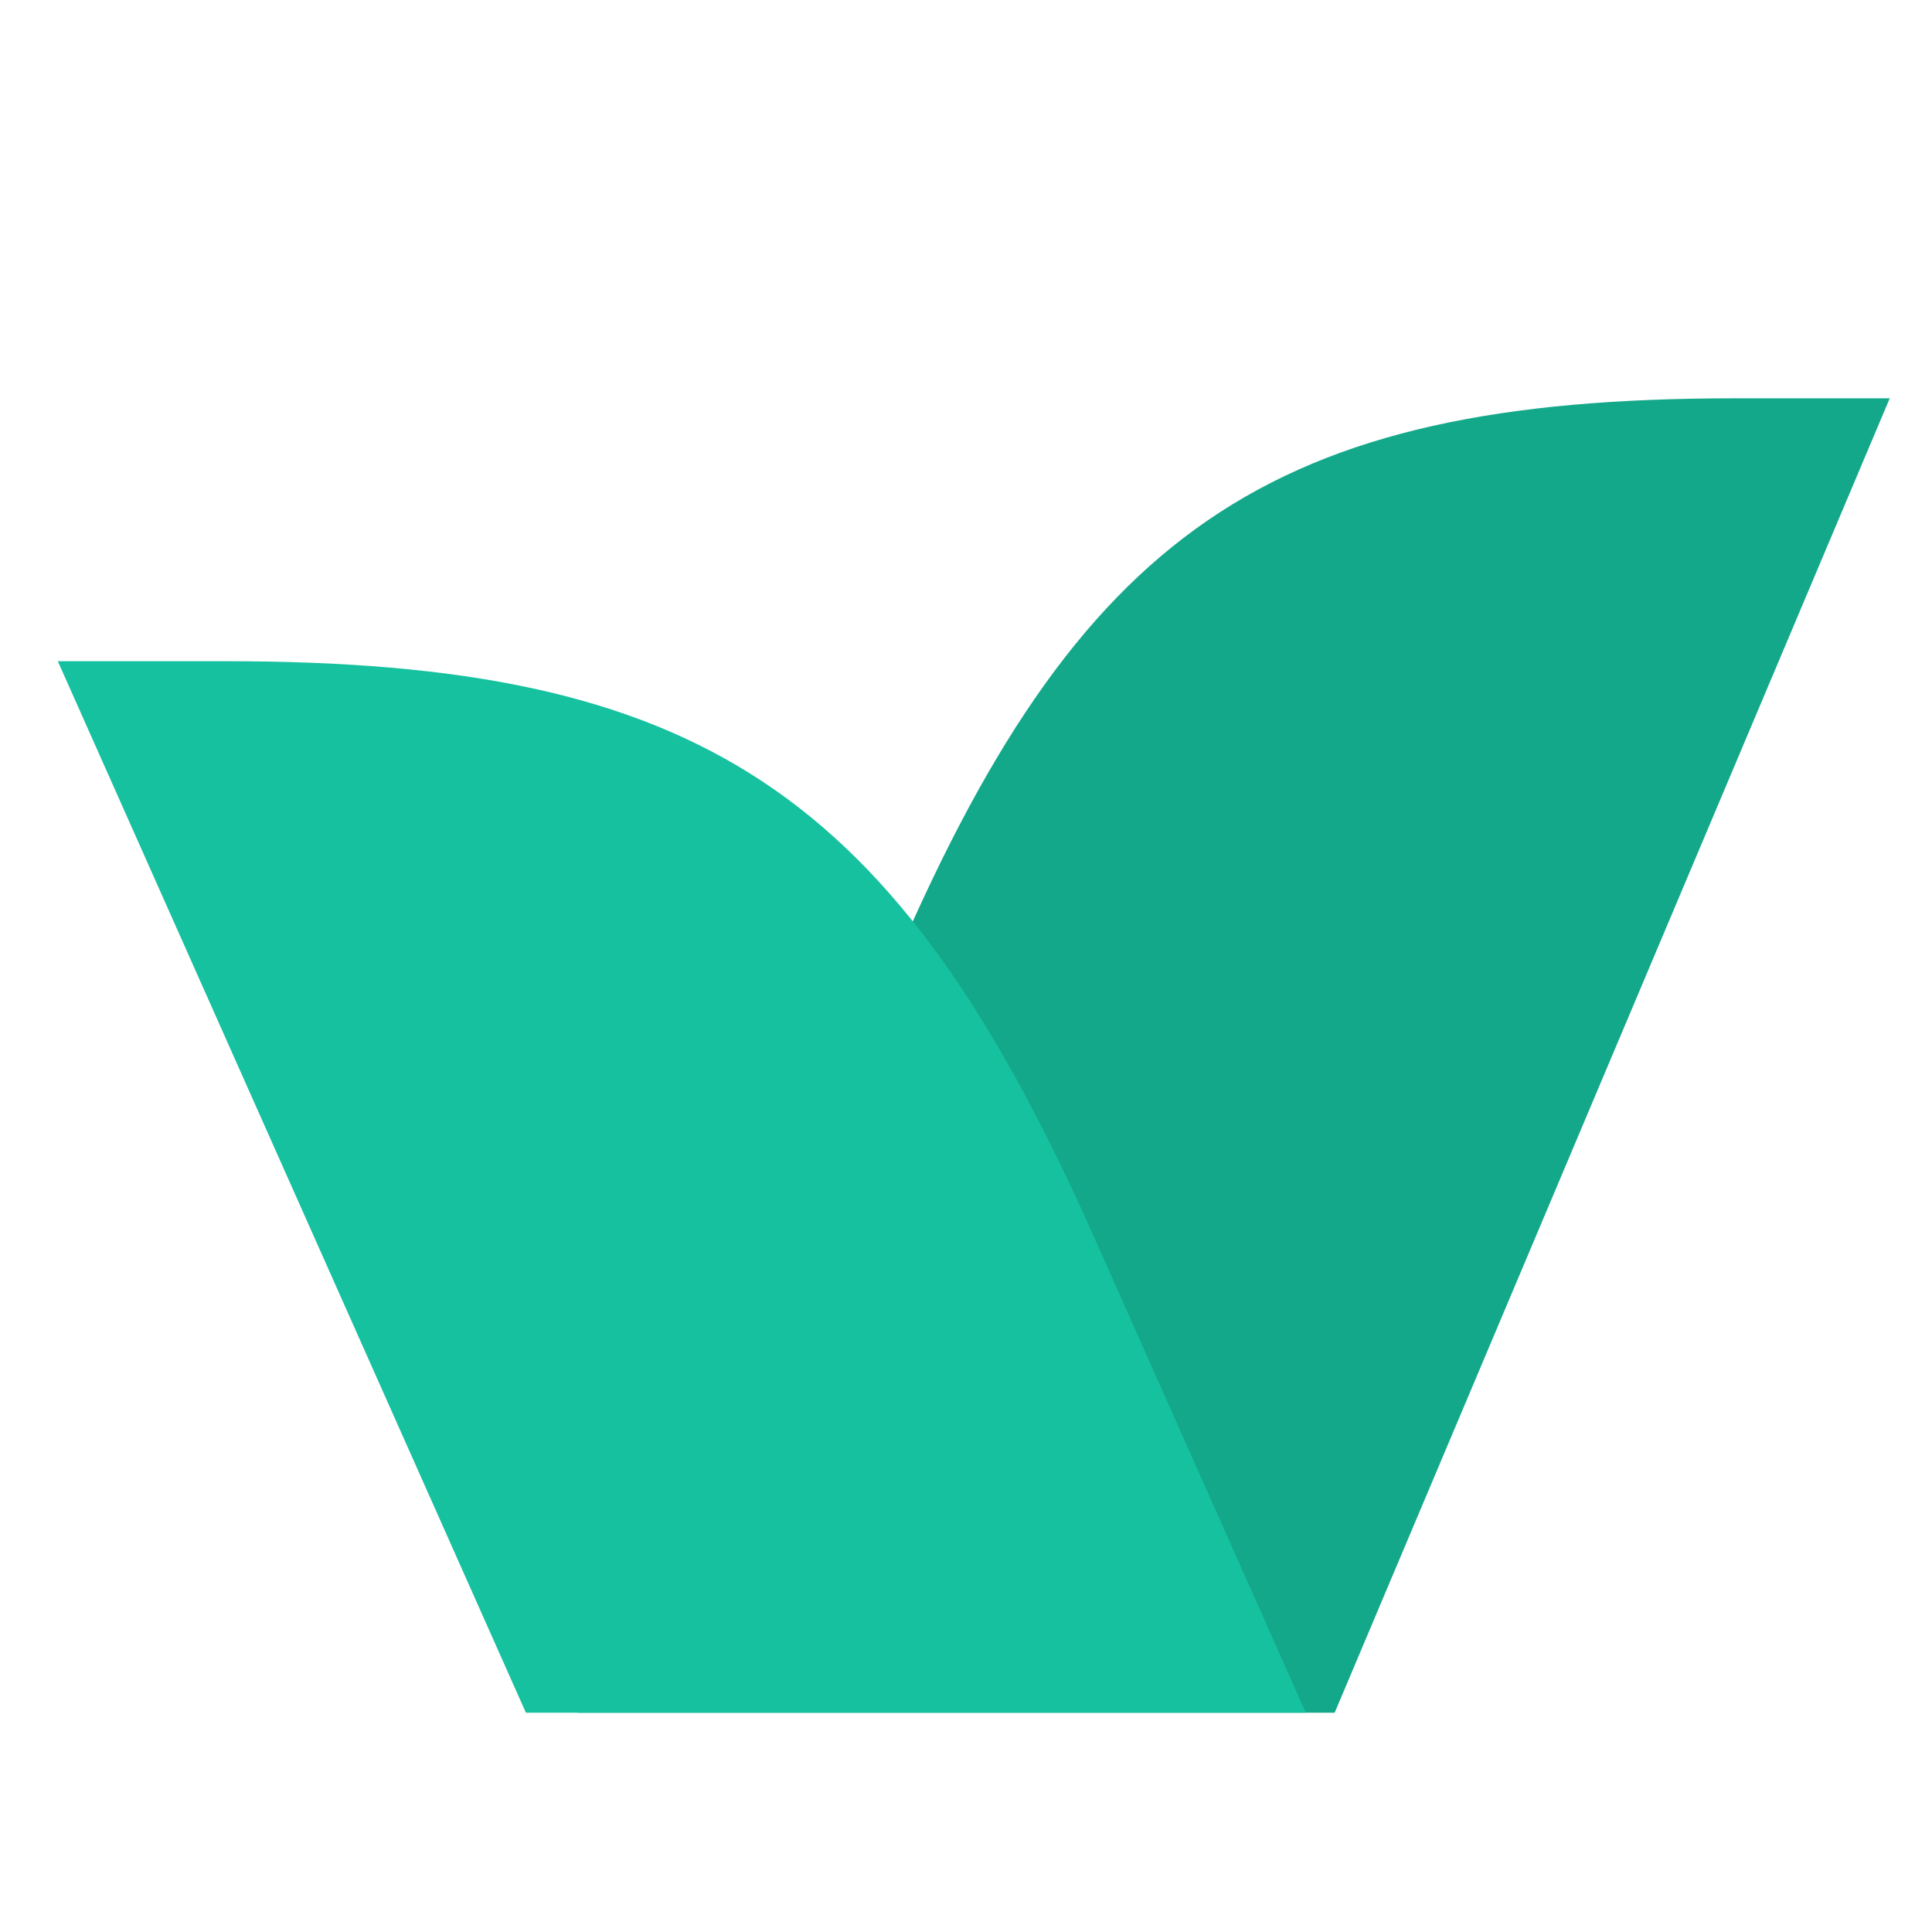 <svg width="128" height="128" viewBox="0 0 128 128" fill="none" xmlns="http://www.w3.org/2000/svg">
    <g>
        <path
            d="M58.844 64.778L38.28 113.472H88.425L125.2 26.389H114.909C84.123 26.389 71.389 35.115 58.844 64.778Z"
            fill="#14A88B" />
        <path
            d="M14.947 43.806H3.83L34.842 113.472H86.51L72.449 81.884C59.328 52.422 46.331 43.806 14.947 43.806Z"
            fill="#16C19F" />
    </g>
</svg>